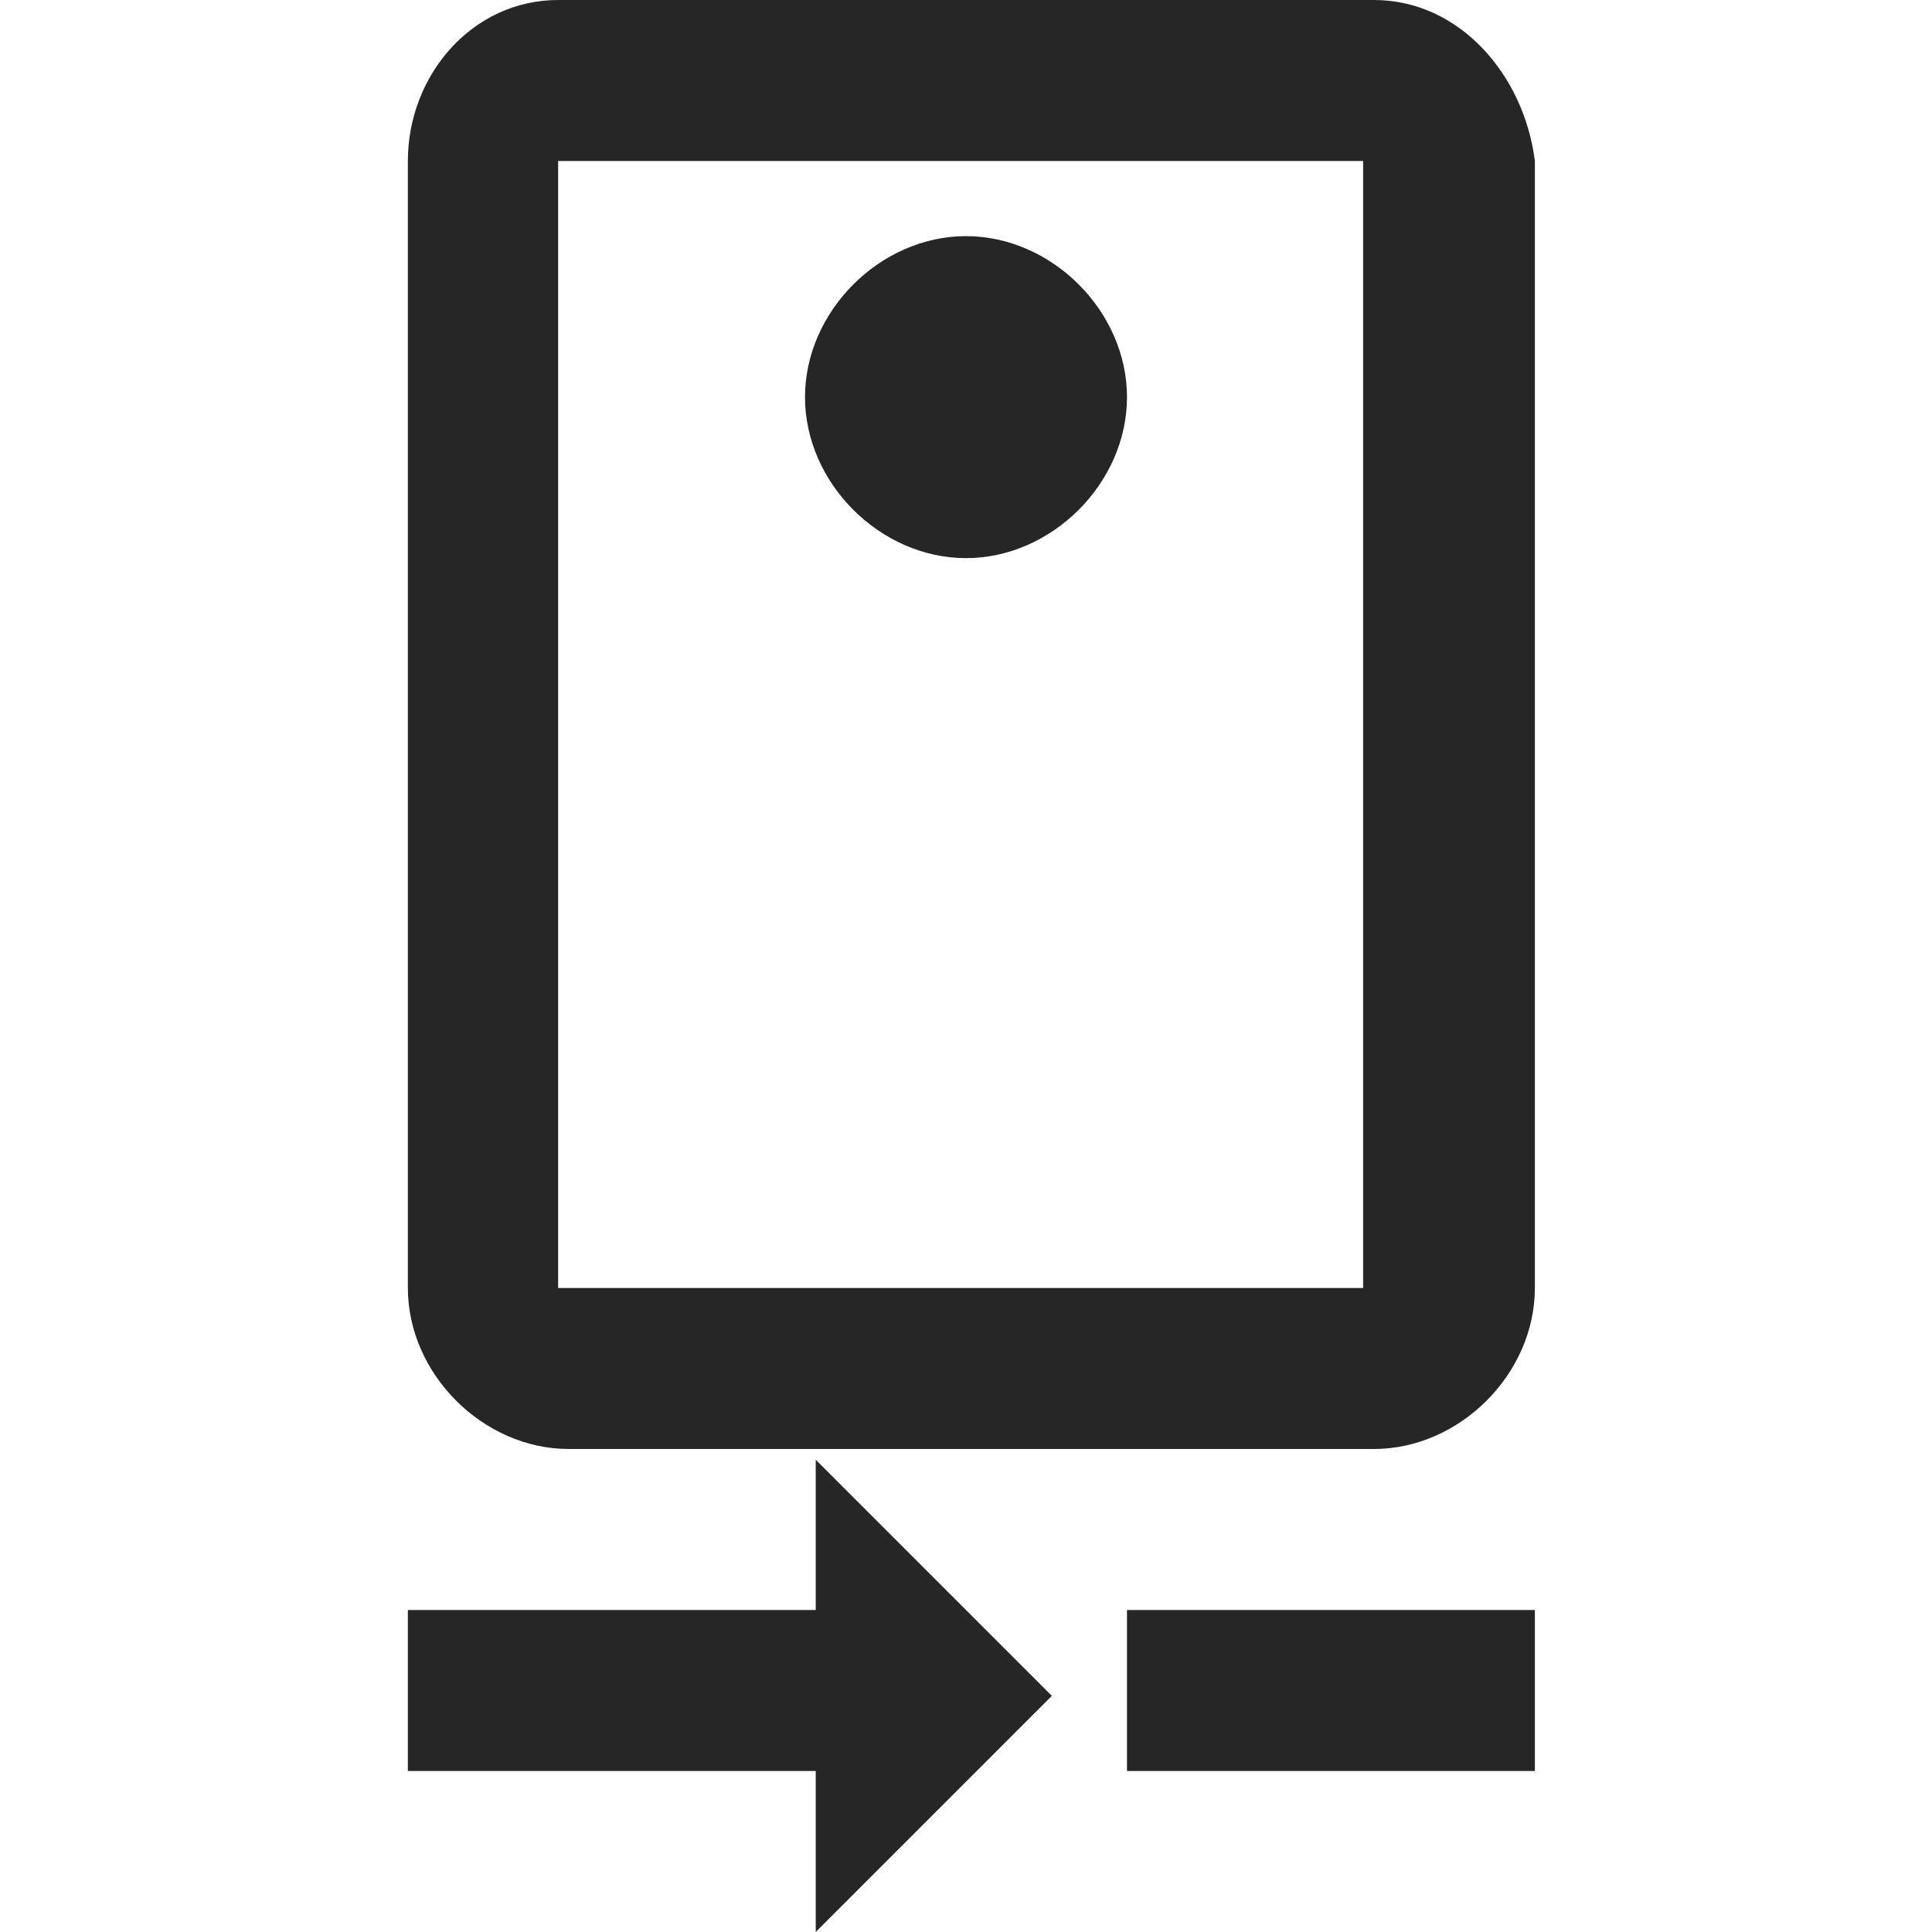 <?xml version="1.0" encoding="utf-8"?>
<!-- Generator: Adobe Illustrator 24.3.0, SVG Export Plug-In . SVG Version: 6.00 Build 0)  -->
<svg version="1.1" id="Ebene_1" xmlns="http://www.w3.org/2000/svg" xmlns:xlink="http://www.w3.org/1999/xlink" x="0px" y="0px"
	 viewBox="0 0 18 18" style="enable-background:new 0 0 18 18;" xml:space="preserve">
<style type="text/css">
	.st0{fill:none;}
	.st1{fill:#262626;}
</style>
<path class="st0" d="M0,0h18v18H0V0z"/>
<path class="st1" d="M3.8,15v1.5h3.8V18l2.2-2.2l-2.2-2.2V15H3.8z M10.5,15h3.8v1.5h-3.8V15z M12.8,0H5.2C4.4,0,3.8,0.7,3.8,1.5V12
	c0,0.8,0.7,1.5,1.5,1.5h7.5c0.8,0,1.5-0.7,1.5-1.5V1.5C14.2,0.7,13.6,0,12.8,0z M12.8,12H5.2V1.5h7.5V12z M9,5.2
	c0.8,0,1.5-0.7,1.5-1.5c0-0.8-0.7-1.5-1.5-1.5c-0.8,0-1.5,0.7-1.5,1.5S8.2,5.2,9,5.2z"/>
</svg>
